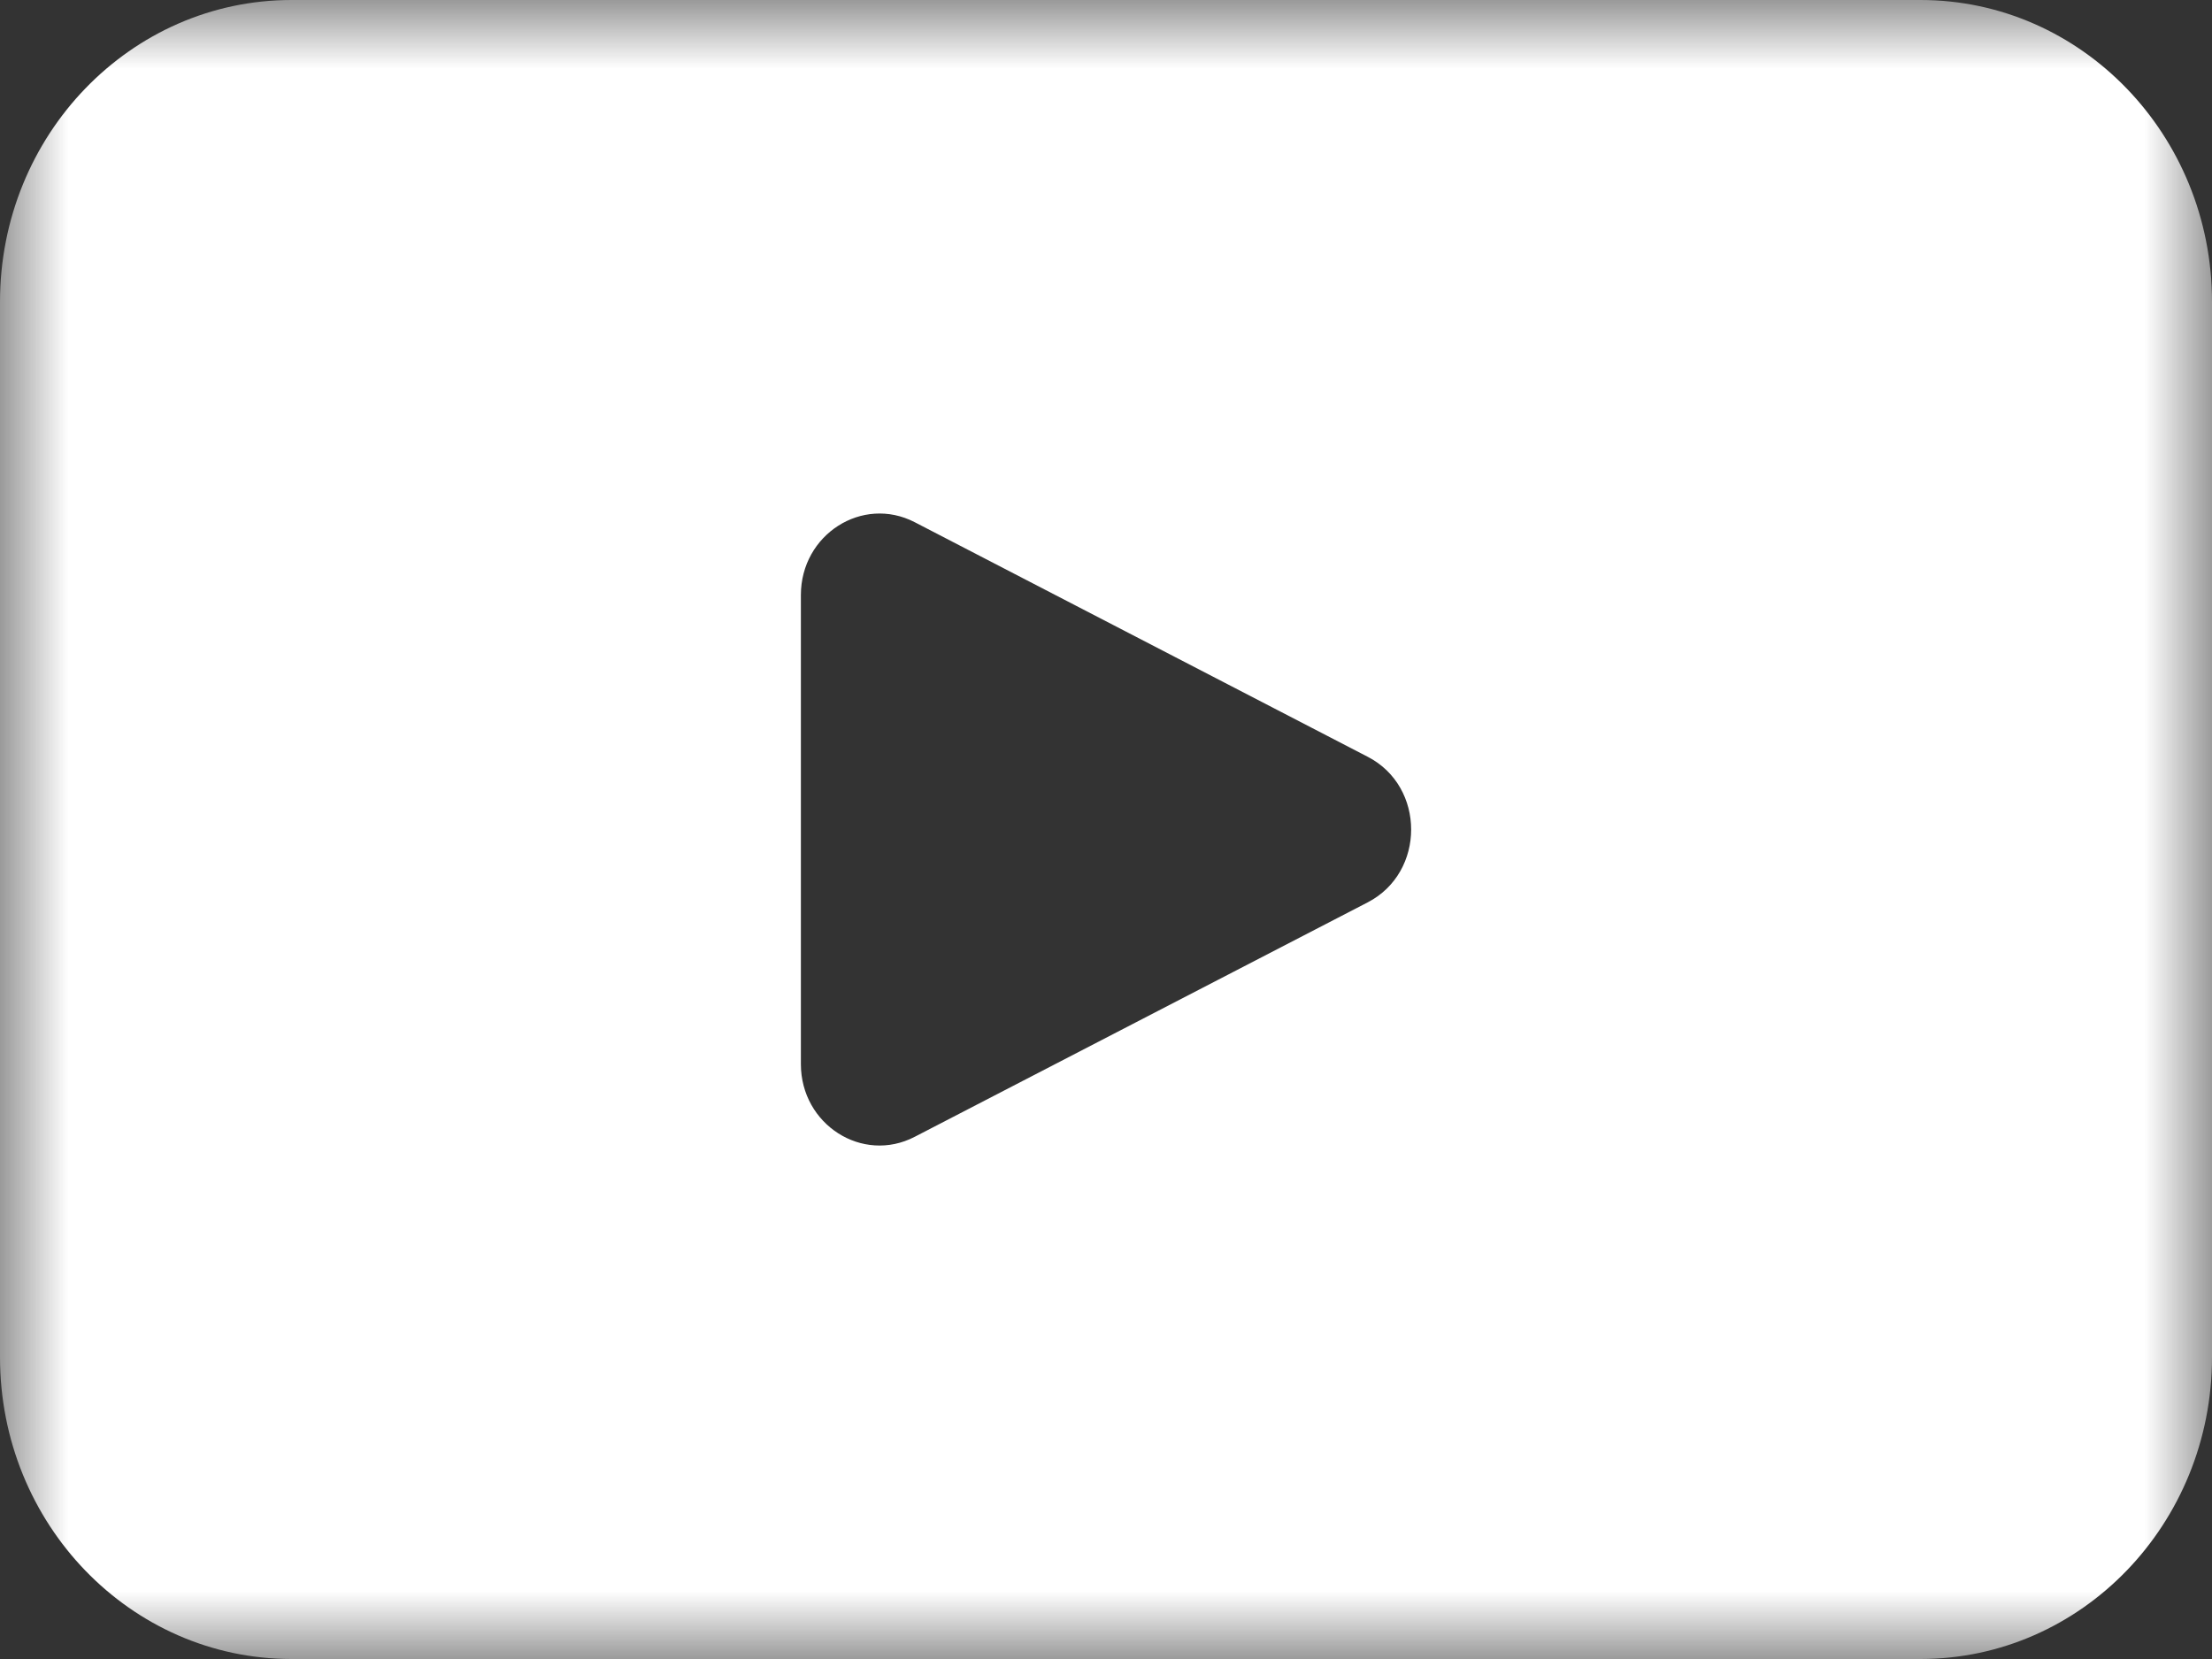 <?xml version="1.0" encoding="UTF-8"?>
<svg width="16px" height="12px" viewBox="0 0 16 12" version="1.1" xmlns="http://www.w3.org/2000/svg" xmlns:xlink="http://www.w3.org/1999/xlink">
    <rect x="0" y="0" width="16" height="12" fill="#333333" stroke="none"/>
    <title>Group 3</title>
    <defs>
        <polygon id="path-1" points="0 0 16 0 16 12 0 12"></polygon>
    </defs>
    <g id="WOE-Website" stroke="none" stroke-width="1" fill="none" fill-rule="evenodd">
        <g id="Home-Page-Extended" transform="translate(-1199, -7661)">
            <g id="Footer" transform="translate(80, 7168)">
                <g id="Group-7" transform="translate(957.457, 480)">
                    <g id="Group-3" transform="translate(161.543, 13)">
                        <mask id="mask-2" fill="white">
                            <use xlink:href="#path-1"></use>
                        </mask>
                        <g id="Clip-2"></g>
                        <path d="M9.893,6.527 L6.616,8.223 C6.238,8.419 5.793,8.134 5.793,7.697 L5.793,4.304 C5.793,3.866 6.238,3.582 6.616,3.777 L9.893,5.474 C10.312,5.69 10.312,6.31 9.893,6.527 M13.892,0 L2.108,0 C0.944,0 0,0.978 0,2.183 L0,9.817 C0,11.023 0.944,12 2.108,12 L13.892,12 C15.056,12 16,11.023 16,9.817 L16,2.183 C16,0.978 15.056,0 13.892,0" id="Fill-1" fill="#FFFFFF" mask="url(#mask-2)"></path>
                    </g>
                </g>
            </g>
        </g>
    </g>
</svg>